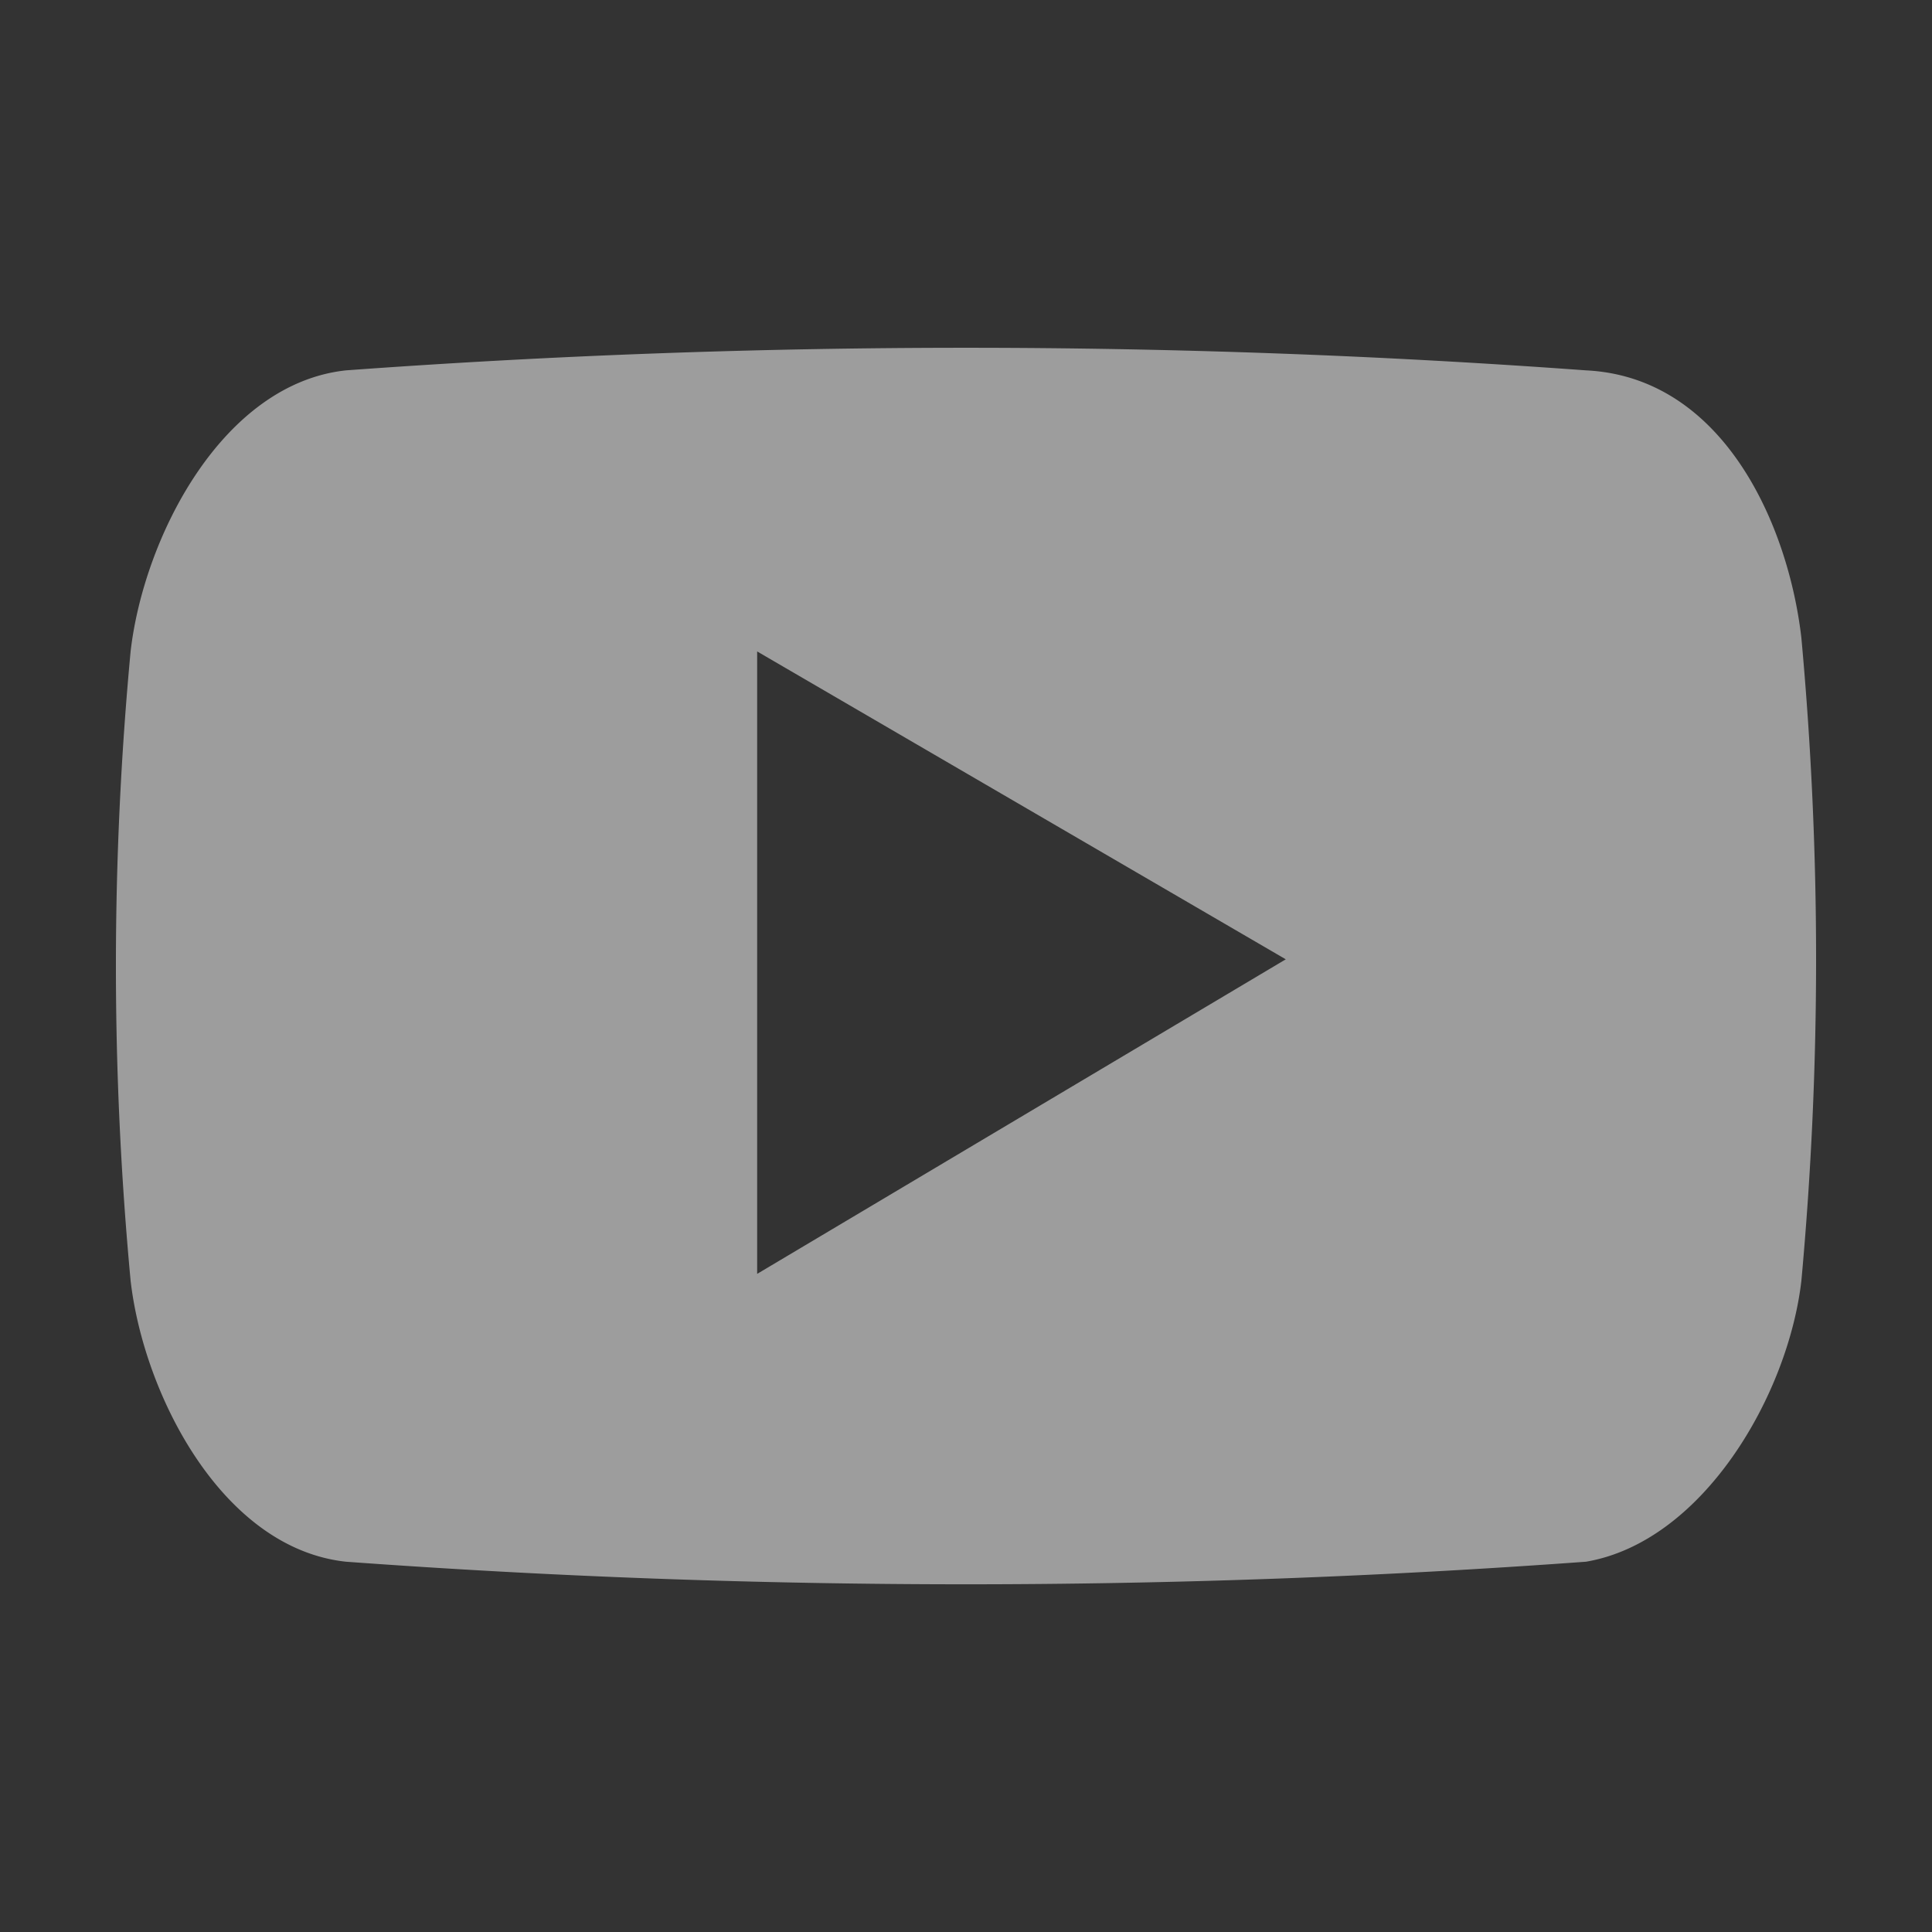 <?xml version="1.0" encoding="UTF-8"?> <svg xmlns="http://www.w3.org/2000/svg" width="50" height="50" viewBox="0 0 50 50"><rect x="0" y="0" width="50" height="50" fill="#333333" stroke="none"/><path d="M19.595 32.968V16.859l13.681 7.968Zm27.025-16.455c-.338-2.945-2.027-6.755-5.574-6.928a220.56 220.56 0 0 0-32.092 0c-3.209.346-5.236 4.33-5.574 7.275a87.385 87.385 0 0 0 0 16.282c.338 2.945 2.365 6.928 5.574 7.275a220.56 220.56 0 0 0 32.092 0c3.04-.52 5.236-4.33 5.574-7.275a91.119 91.119 0 0 0 0-16.628Z" fill="#fff" fill-rule="evenodd" opacity=".52"></path><path fill="none" d="M0 0h50v50H0z"></path></svg> 